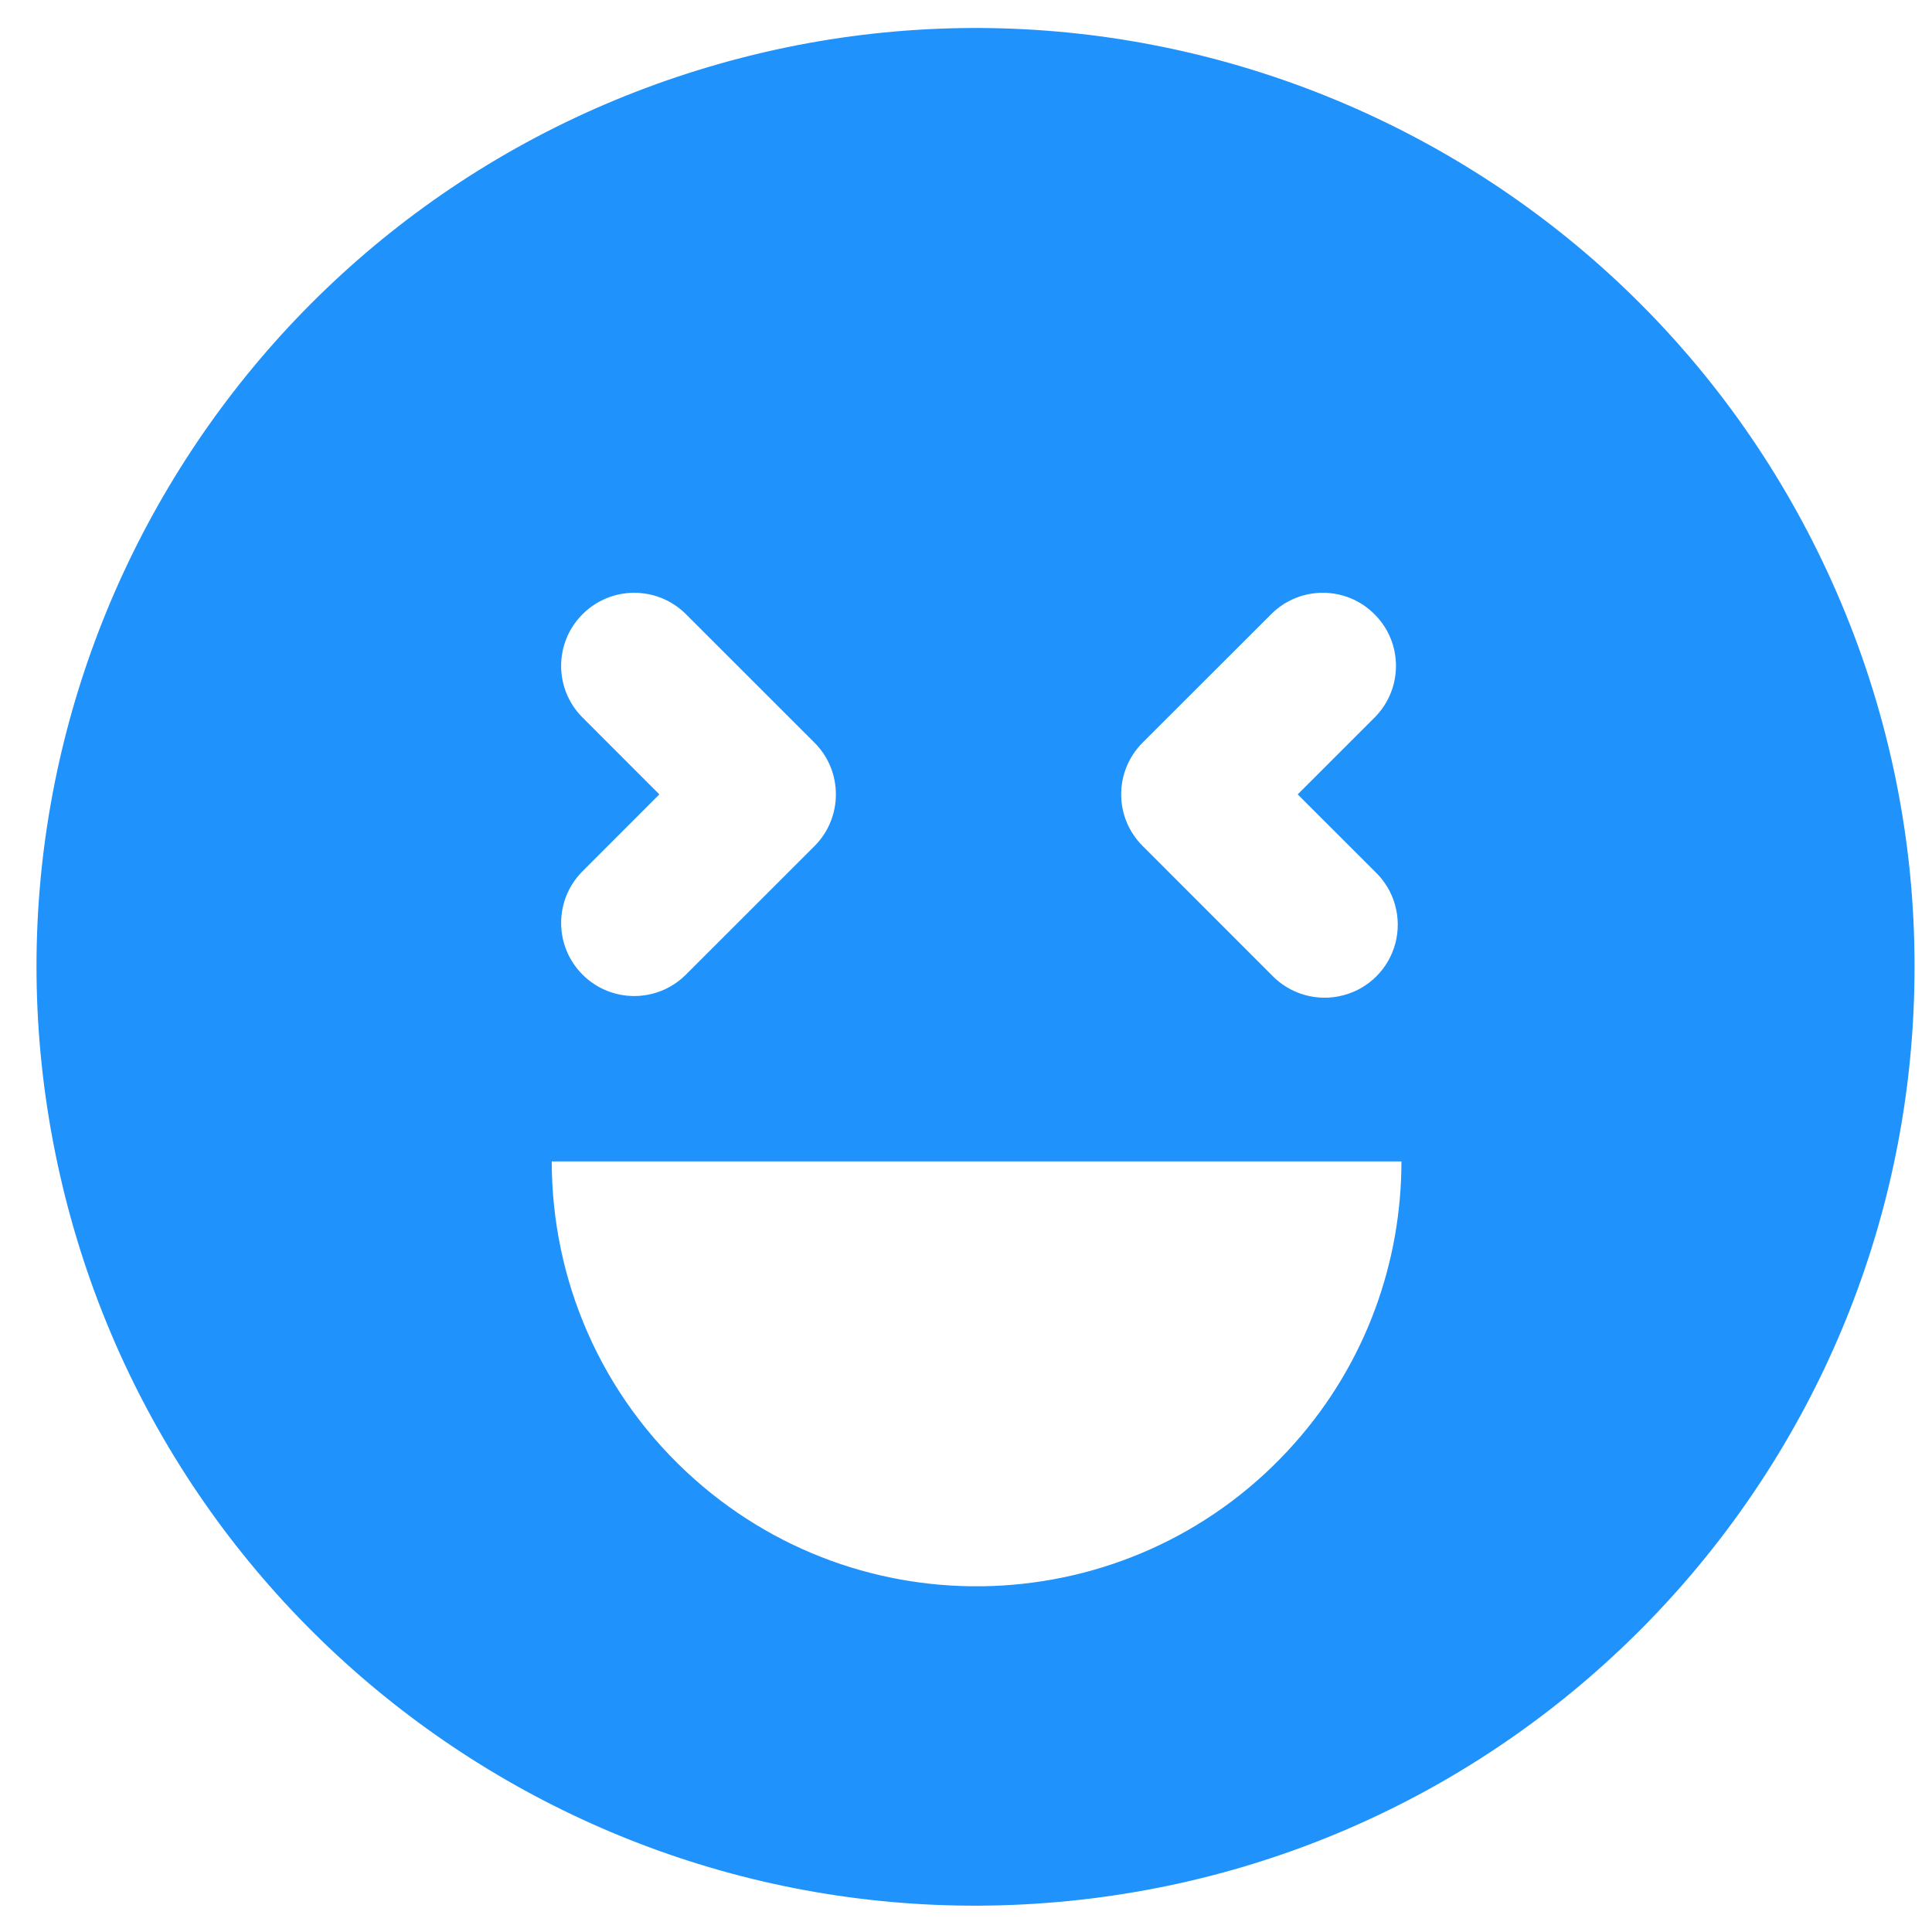 <svg xmlns="http://www.w3.org/2000/svg" xmlns:xlink="http://www.w3.org/1999/xlink" width="29px" height="29px">
    <path fill-rule="evenodd" fill="rgb(32, 146, 251)"
        d="M27.634,9.045 C24.824,2.374 17.414,-1.085 10.494,1.048 C3.574,3.180 -0.605,10.208 0.829,17.304 C2.262,24.399 8.841,29.255 16.046,28.534 C23.251,27.814 28.738,21.753 28.738,14.514 C28.741,12.635 28.365,10.776 27.634,9.045 ZM17.151,11.147 L19.094,9.206 C19.524,8.790 20.209,8.795 20.632,9.220 C21.056,9.642 21.062,10.326 20.646,10.757 L19.479,11.924 L20.646,13.090 C20.931,13.365 21.046,13.774 20.945,14.159 C20.845,14.540 20.545,14.842 20.161,14.940 C19.777,15.041 19.369,14.926 19.094,14.642 L17.151,12.698 C16.722,12.271 16.722,11.576 17.151,11.147 ZM8.731,10.757 C8.315,10.328 8.321,9.642 8.744,9.220 C9.167,8.796 9.852,8.790 10.283,9.206 L12.226,11.148 C12.654,11.576 12.654,12.271 12.226,12.700 L10.283,14.642 C9.852,15.059 9.167,15.053 8.744,14.629 C8.321,14.207 8.315,13.521 8.731,13.091 L9.897,11.924 L8.731,10.757 ZM19.434,21.662 C17.099,24.298 13.068,24.543 10.431,22.209 C9.008,20.949 8.282,19.196 8.282,17.433 L21.036,17.433 C21.036,18.937 20.510,20.449 19.434,21.662 Z" />
</svg>
